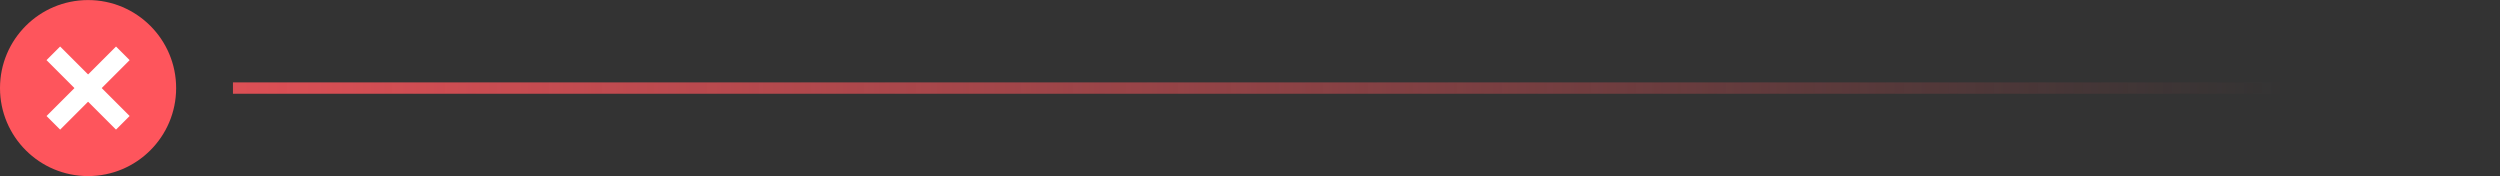 <svg width="440" height="31" viewBox="0 0 440 31" fill="none" xmlns="http://www.w3.org/2000/svg">
<rect x="0" y="0" width="440" height="31" fill="#333333" stroke="none"/>
<g clip-path="url(#clip0_9894_9233)">
<path d="M15.5 30.99C24.06 30.99 31 24.055 31 15.5C31 6.945 24.06 0.01 15.5 0.01C6.94 0.01 0 6.945 0 15.5C0 24.055 6.94 30.99 15.5 30.99Z" fill="#FE555C"/>
<path d="M20.415 22.812L22.812 20.415L10.582 8.185L8.185 10.582L20.415 22.812Z" fill="white"/>
<path d="M10.586 22.816L22.816 10.585L20.419 8.188L8.189 20.418L10.586 22.816Z" fill="white"/>
</g>
<rect x="41" y="14.5" width="399" height="2" fill="url(#paint0_linear_9894_9233)"/>
<defs>
<linearGradient id="paint0_linear_9894_9233" x1="-37" y1="14.5" x2="402" y2="14.5" gradientUnits="userSpaceOnUse">
<stop stop-color="#FE555C"/>
<stop offset="0.587" stop-color="#FE555C" stop-opacity="0.452"/>
<stop offset="1" stop-color="#FE555C" stop-opacity="0"/>
</linearGradient>
<clipPath id="clip0_9894_9233">
<rect width="31" height="31" fill="white"/>
</clipPath>
</defs>
</svg>
